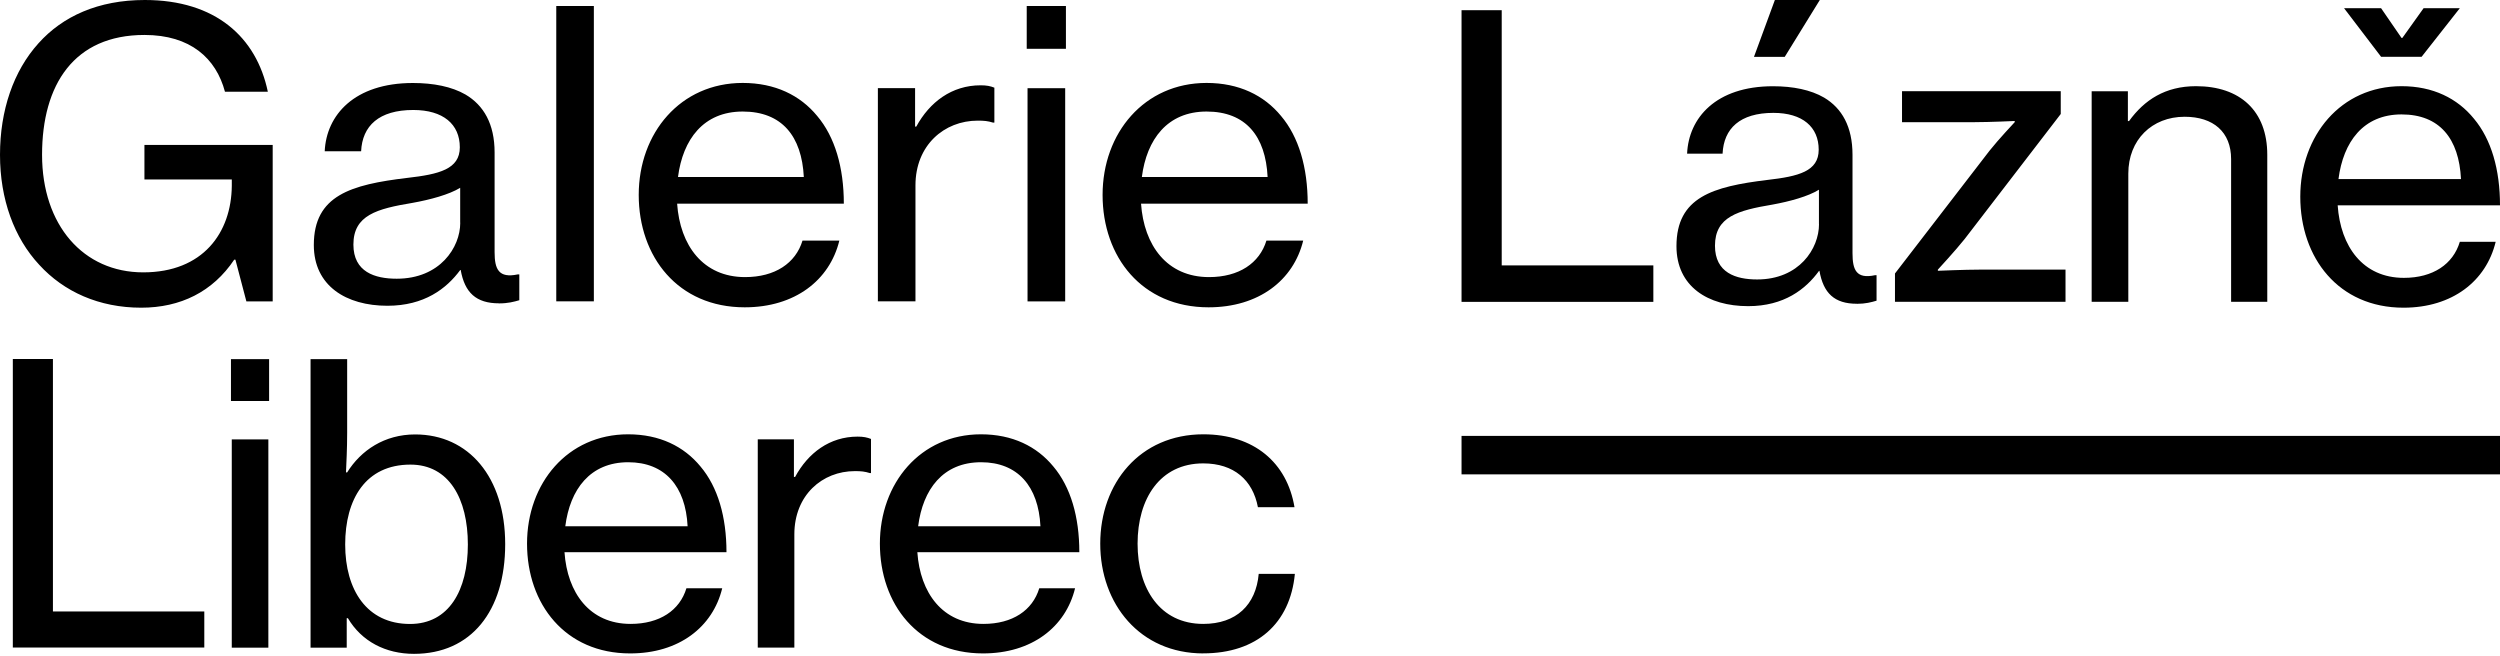 <svg width="286" height="75" viewBox="0 0 286 75" fill="none" xmlns="http://www.w3.org/2000/svg">
<path d="M137.65 74.745C143.771 74.745 147.59 71.327 148.133 65.653H143.997C143.679 69.204 141.434 71.375 137.65 71.375C132.701 71.375 130.139 67.338 130.139 62.194C130.139 57.05 132.701 53.012 137.65 53.012C141.159 53.012 143.319 54.919 143.905 58.024H148.091C147.237 52.922 143.46 49.685 137.657 49.685C130.414 49.685 125.868 55.274 125.868 62.194C125.868 69.113 130.414 74.751 137.657 74.751M112.236 52.88C116.422 52.88 118.801 55.629 119.027 60.203H105.036C105.572 55.991 107.866 52.88 112.236 52.88ZM112.462 74.751C118.039 74.751 121.908 71.737 122.988 67.296H118.893C118.131 69.823 115.836 71.375 112.504 71.375C107.824 71.375 105.261 67.825 104.944 63.168H123.475C123.475 59.131 122.486 55.713 120.503 53.367C118.611 51.063 115.822 49.685 112.222 49.685C105.297 49.685 100.659 55.274 100.659 62.194C100.659 69.113 105.021 74.751 112.448 74.751M90.825 50.263H86.688V74.083H90.874V61.129C90.874 56.646 94.065 53.896 97.8 53.896C98.52 53.896 98.922 53.938 99.508 54.119H99.642V50.214C99.19 50.04 98.788 49.949 98.11 49.949C94.919 49.949 92.442 51.815 90.959 54.564H90.825V50.263ZM71.87 52.88C76.057 52.88 78.436 55.629 78.662 60.203H64.67C65.206 55.991 67.501 52.88 71.87 52.88ZM72.096 74.751C77.673 74.751 81.542 71.737 82.622 67.296H78.527C77.765 69.823 75.471 71.375 72.139 71.375C67.458 71.375 64.896 67.825 64.578 63.168H83.109C83.109 59.131 82.121 55.713 80.137 53.367C78.245 51.063 75.457 49.685 71.856 49.685C64.931 49.685 60.293 55.274 60.293 62.194C60.293 69.113 64.656 74.751 72.082 74.751M46.908 71.382C41.959 71.382 39.489 67.477 39.489 62.291C39.489 57.105 41.825 53.151 46.958 53.151C51.37 53.151 53.523 57.056 53.523 62.291C53.523 67.526 51.363 71.382 46.908 71.382ZM47.36 74.8C53.883 74.8 57.794 69.921 57.794 62.249C57.794 54.578 53.608 49.699 47.494 49.699C43.986 49.699 41.289 51.516 39.715 54.042H39.581C39.623 53.019 39.715 51.334 39.715 49.518V41.088H35.528V74.09H39.665V70.721H39.799C41.374 73.38 44.12 74.8 47.36 74.8ZM26.514 74.09H30.7V50.269H26.514V74.09ZM26.422 45.877H30.785V41.088H26.422V45.877ZM1.467 74.076H23.372V69.948H6.055V41.067H1.467V74.069V74.076Z" fill="black"/>
<path d="M121.857 10.087H117.55V34.48H121.857V10.087ZM28.184 34.48H31.196V16.581H16.523V20.53H26.518V21.257C26.469 26.617 23.23 31.158 16.381 31.158C9.532 31.158 4.812 25.755 4.812 17.714C4.812 9.673 8.472 3.999 16.523 3.999C21.799 3.999 24.717 6.679 25.735 10.493H30.64C29.338 4.27 24.668 0 16.566 0C11.241 0 7.169 1.861 4.4 4.954C1.531 8.133 0 12.632 0 17.714C0 22.797 1.616 27.209 4.492 30.296C7.311 33.382 11.341 35.2 16.153 35.2C20.638 35.2 24.34 33.382 26.796 29.704H26.931L28.184 34.473V34.48ZM52.653 25.484C52.653 28.3 50.339 31.885 45.384 31.885C42.885 31.885 40.429 31.115 40.429 27.979C40.429 24.614 43.113 23.887 47.185 23.21C49.221 22.846 51.392 22.255 52.645 21.485V25.484H52.653ZM57.095 34.708C58.113 34.708 58.803 34.523 59.409 34.345V31.393H59.224C57.052 31.85 56.582 30.802 56.582 28.849V17.443C56.582 14.171 55.329 12.04 53.251 10.814C51.677 9.908 49.591 9.495 47.235 9.495C40.529 9.495 37.332 13.173 37.147 17.308H41.312C41.447 14.399 43.348 12.582 47.278 12.582C50.702 12.582 52.603 14.214 52.603 16.852C52.603 19.354 50.239 19.938 46.587 20.352C40.151 21.121 35.901 22.348 35.901 28.029C35.901 32.705 39.603 34.979 44.323 34.979C48.531 34.979 51.079 33.026 52.653 30.887H52.702C53.165 33.475 54.461 34.701 57.095 34.701M63.637 34.473H67.937V0.684H63.637V34.48V34.473ZM77.562 20.252C78.118 15.939 80.481 12.76 84.966 12.76C89.451 12.76 91.722 15.575 91.957 20.252H77.569H77.562ZM77.47 23.296H96.534C96.534 19.161 95.516 15.661 93.48 13.259C91.537 10.899 88.668 9.488 84.966 9.488C77.84 9.488 73.07 15.212 73.07 22.298C73.07 29.383 77.562 35.157 85.194 35.157C90.932 35.157 94.911 32.071 96.022 27.523H91.807C91.024 30.11 88.661 31.7 85.237 31.7C80.424 31.7 77.79 28.064 77.463 23.296M113.62 14.029H113.756V10.03C113.293 9.844 112.873 9.759 112.182 9.759C108.893 9.759 106.352 11.669 104.821 14.485H104.686V10.079H100.429V34.473H104.729V21.207C104.729 16.616 108.01 13.801 111.855 13.801C112.595 13.801 113.008 13.843 113.613 14.029M117.457 5.582H121.942V0.684H117.457V5.589V5.582ZM145.015 20.252H130.628C131.183 15.939 133.547 12.76 138.032 12.76C142.517 12.76 144.788 15.575 145.015 20.252ZM149.6 23.296C149.6 19.161 148.582 15.661 146.546 13.259C144.602 10.899 141.733 9.488 138.032 9.488C130.905 9.488 126.136 15.212 126.136 22.298C126.136 29.383 130.621 35.157 138.259 35.157C143.997 35.157 147.977 32.071 149.087 27.523H144.88C144.09 30.11 141.733 31.7 138.309 31.7C133.497 31.7 130.863 28.064 130.535 23.296H149.6Z" fill="black"/>
<path d="M167.2 34.532H189.143V30.358H171.796V1.168H167.2V34.532ZM204.176 6.502L208.186 0H203.045L200.655 6.502H204.169H204.176ZM208.094 25.651C208.094 28.43 205.838 31.97 201.016 31.97C198.583 31.97 196.193 31.21 196.193 28.114C196.193 24.792 198.809 24.074 202.769 23.406C204.749 23.047 206.871 22.463 208.087 21.703V25.651H208.094ZM212.422 34.757C213.412 34.757 214.091 34.574 214.678 34.398V31.484H214.494C212.379 31.935 211.927 30.9 211.927 28.972V17.713C211.927 14.482 210.71 12.378 208.681 11.168C207.146 10.274 205.124 9.866 202.826 9.866C196.292 9.866 193.18 13.497 193.004 17.579H197.063C197.197 14.708 199.043 12.913 202.875 12.913C206.213 12.913 208.059 14.525 208.059 17.128C208.059 19.599 205.76 20.176 202.196 20.584C195.931 21.344 191.787 22.554 191.787 28.163C191.787 32.779 195.394 35.024 199.99 35.024C204.092 35.024 206.567 33.096 208.101 30.985H208.144C208.596 33.539 209.855 34.75 212.422 34.75M216.785 34.524H236.295V30.844H226.515C224.754 30.844 221.692 30.978 221.692 30.978V30.844C221.692 30.844 223.722 28.648 224.754 27.346L235.75 13.04V10.436H217.591V13.976H225.928C227.597 13.976 230.482 13.842 230.482 13.842V13.976C230.482 13.976 228.587 15.995 227.597 17.248L216.785 31.287V34.517V34.524ZM255.232 34.524H259.376V17.706C259.376 12.681 256.265 9.859 251.223 9.859C247.708 9.859 245.318 11.428 243.564 13.849H243.43V10.443H239.286V34.524H243.479V19.859C243.479 16.003 246.181 13.357 249.922 13.357C253.21 13.357 255.239 15.102 255.239 18.198V34.524H255.232ZM277.033 6.495L281.404 0.936H277.26L274.827 4.342H274.735L272.395 0.936H268.159L272.395 6.495H277.033ZM281.538 20.485H267.522C268.067 16.228 270.365 13.089 274.735 13.089C279.105 13.089 281.312 15.869 281.538 20.485ZM286 23.49C286 19.409 285.01 15.953 283.023 13.582C281.128 11.252 278.335 9.859 274.735 9.859C267.798 9.859 263.152 15.51 263.152 22.505C263.152 29.5 267.522 35.2 274.961 35.2C280.548 35.2 284.423 32.153 285.505 27.663H281.404C280.64 30.218 278.342 31.787 275.004 31.787C270.316 31.787 267.749 28.198 267.43 23.49H286Z" fill="black"/>
<path d="M286 49.867H167.2V54.267H286V49.867Z" fill="black"/>
</svg>
